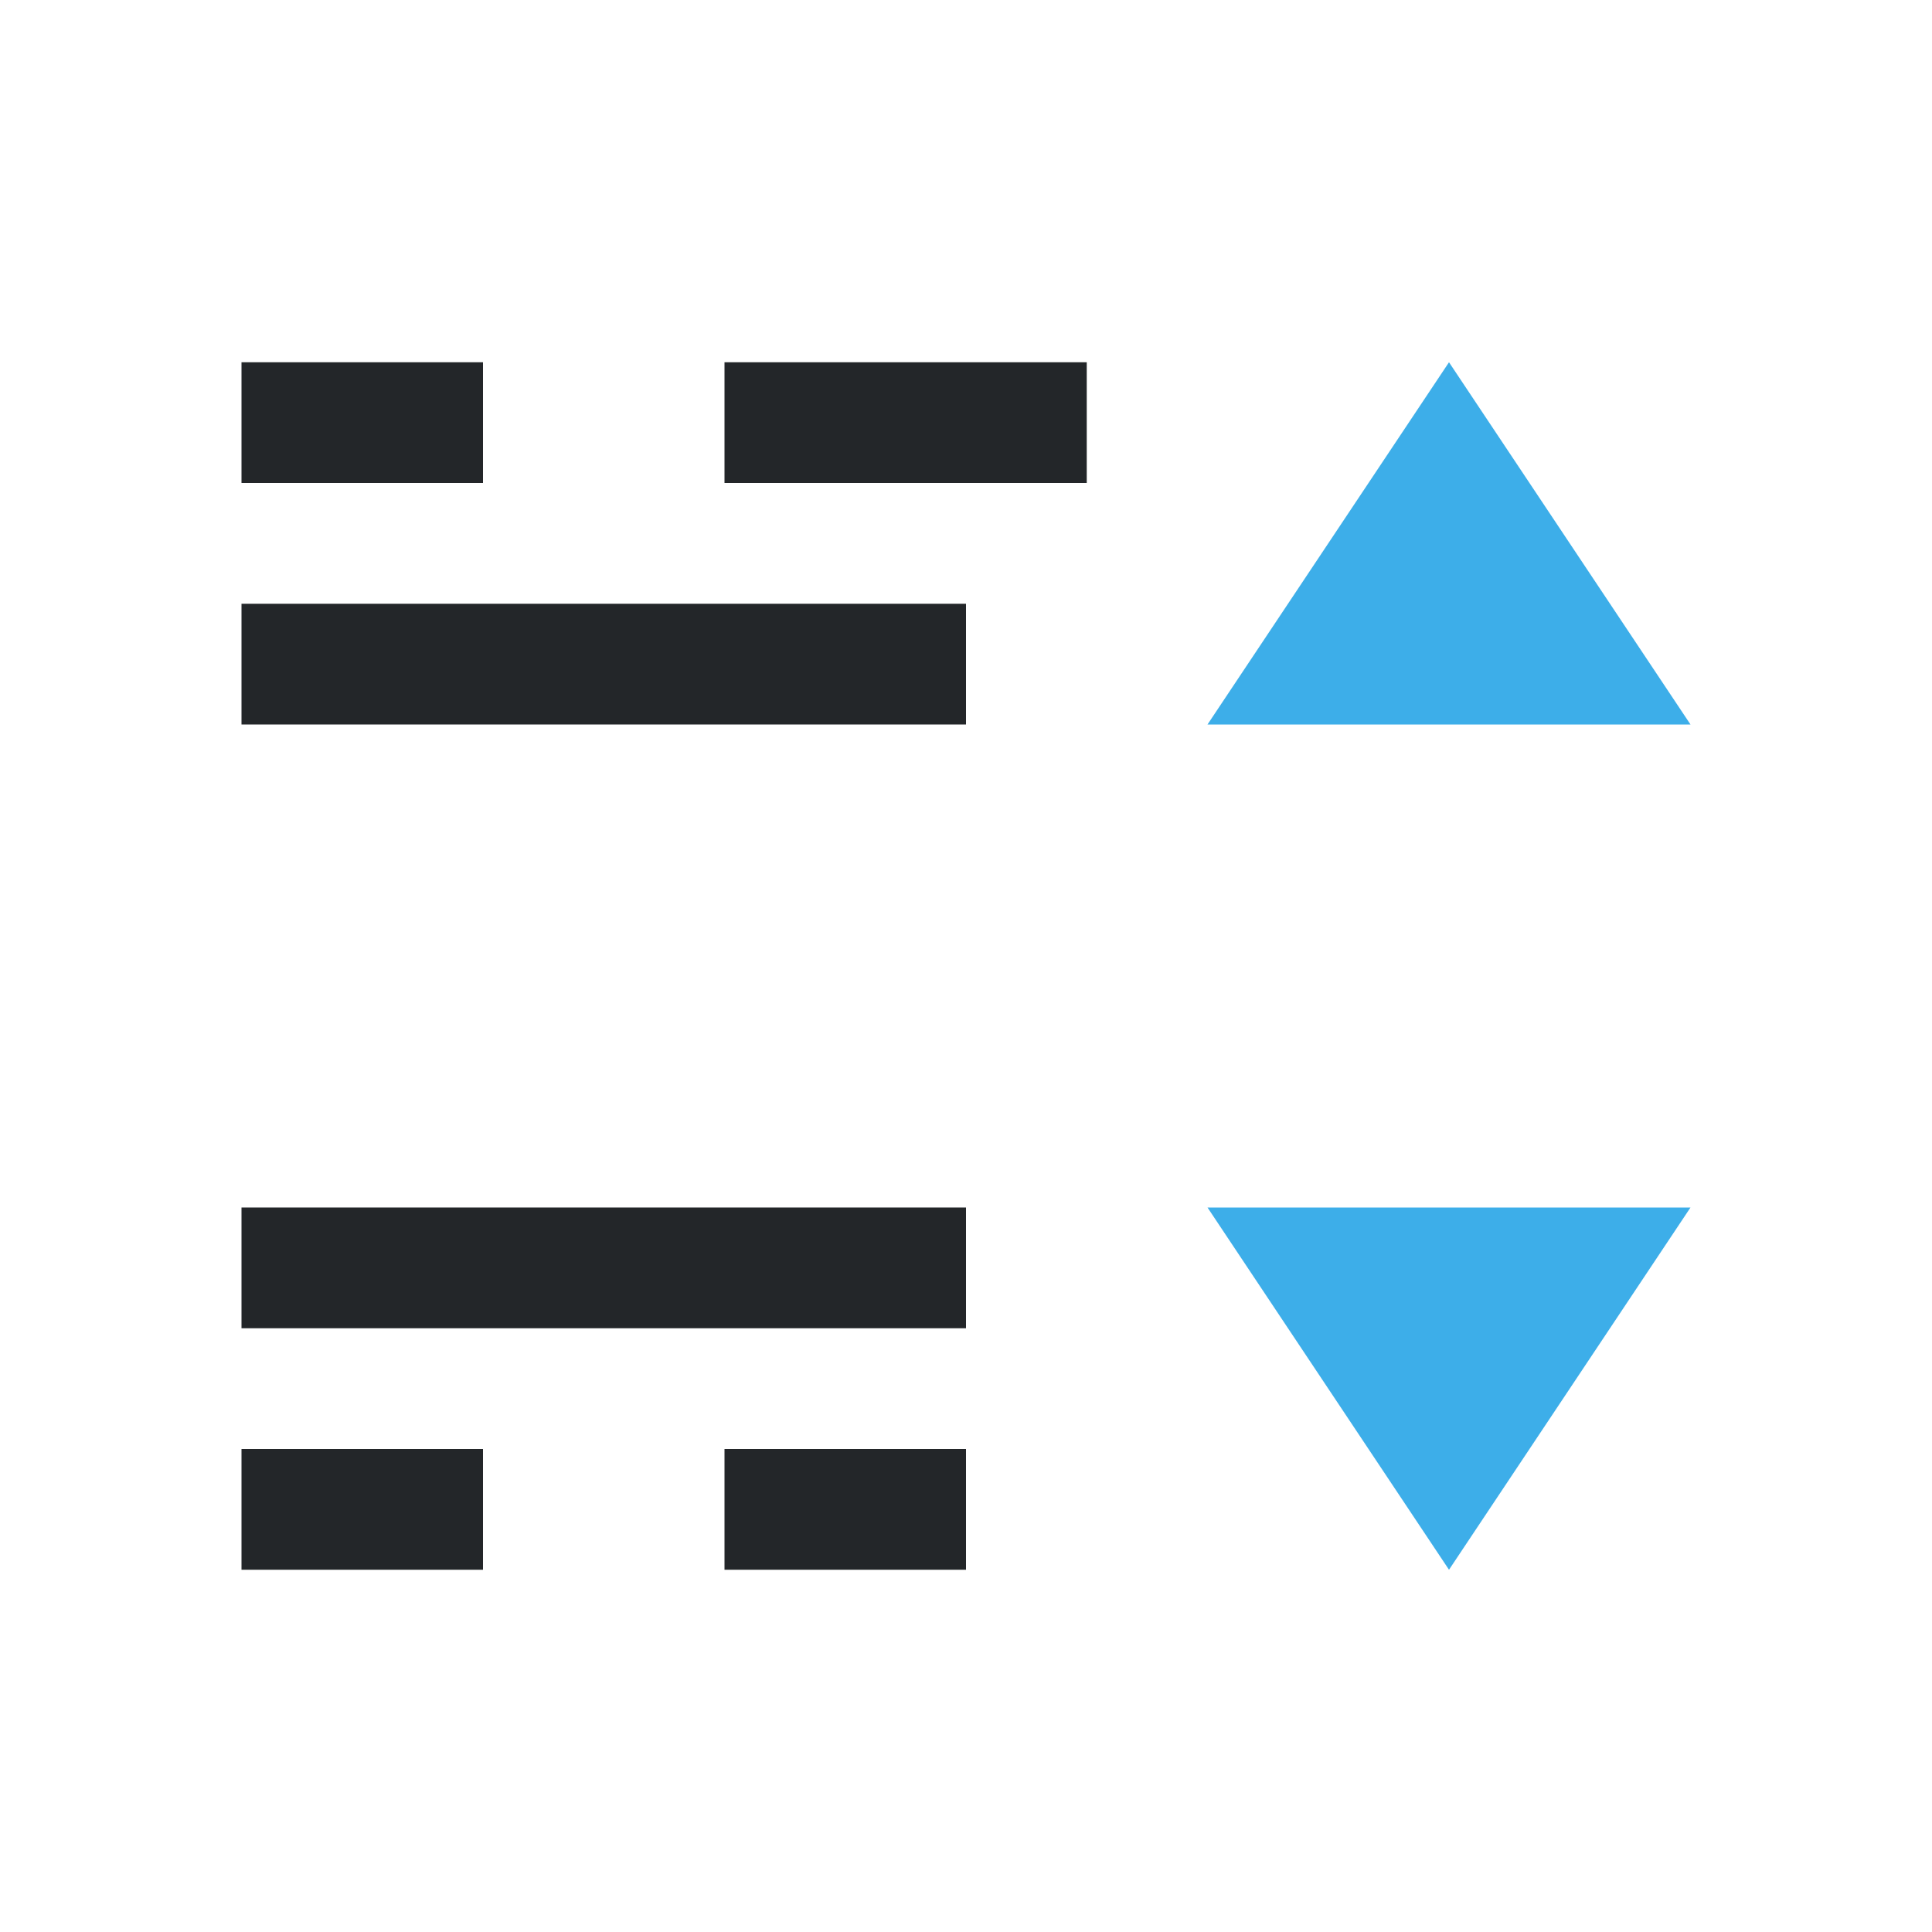 <svg viewBox="0 0 16 16" xmlns="http://www.w3.org/2000/svg"><path d="m2 3v1h2v-1zm4 0v1h3v-1zm-4 2v1h6v-1zm0 5v1h6v-1zm0 2v1h2v-1zm4 0v1h2v-1z" fill="#232629"/><path d="m12 3-2 3h4zm-2 7 2 3 2-3z" fill="#3daee9"/></svg>